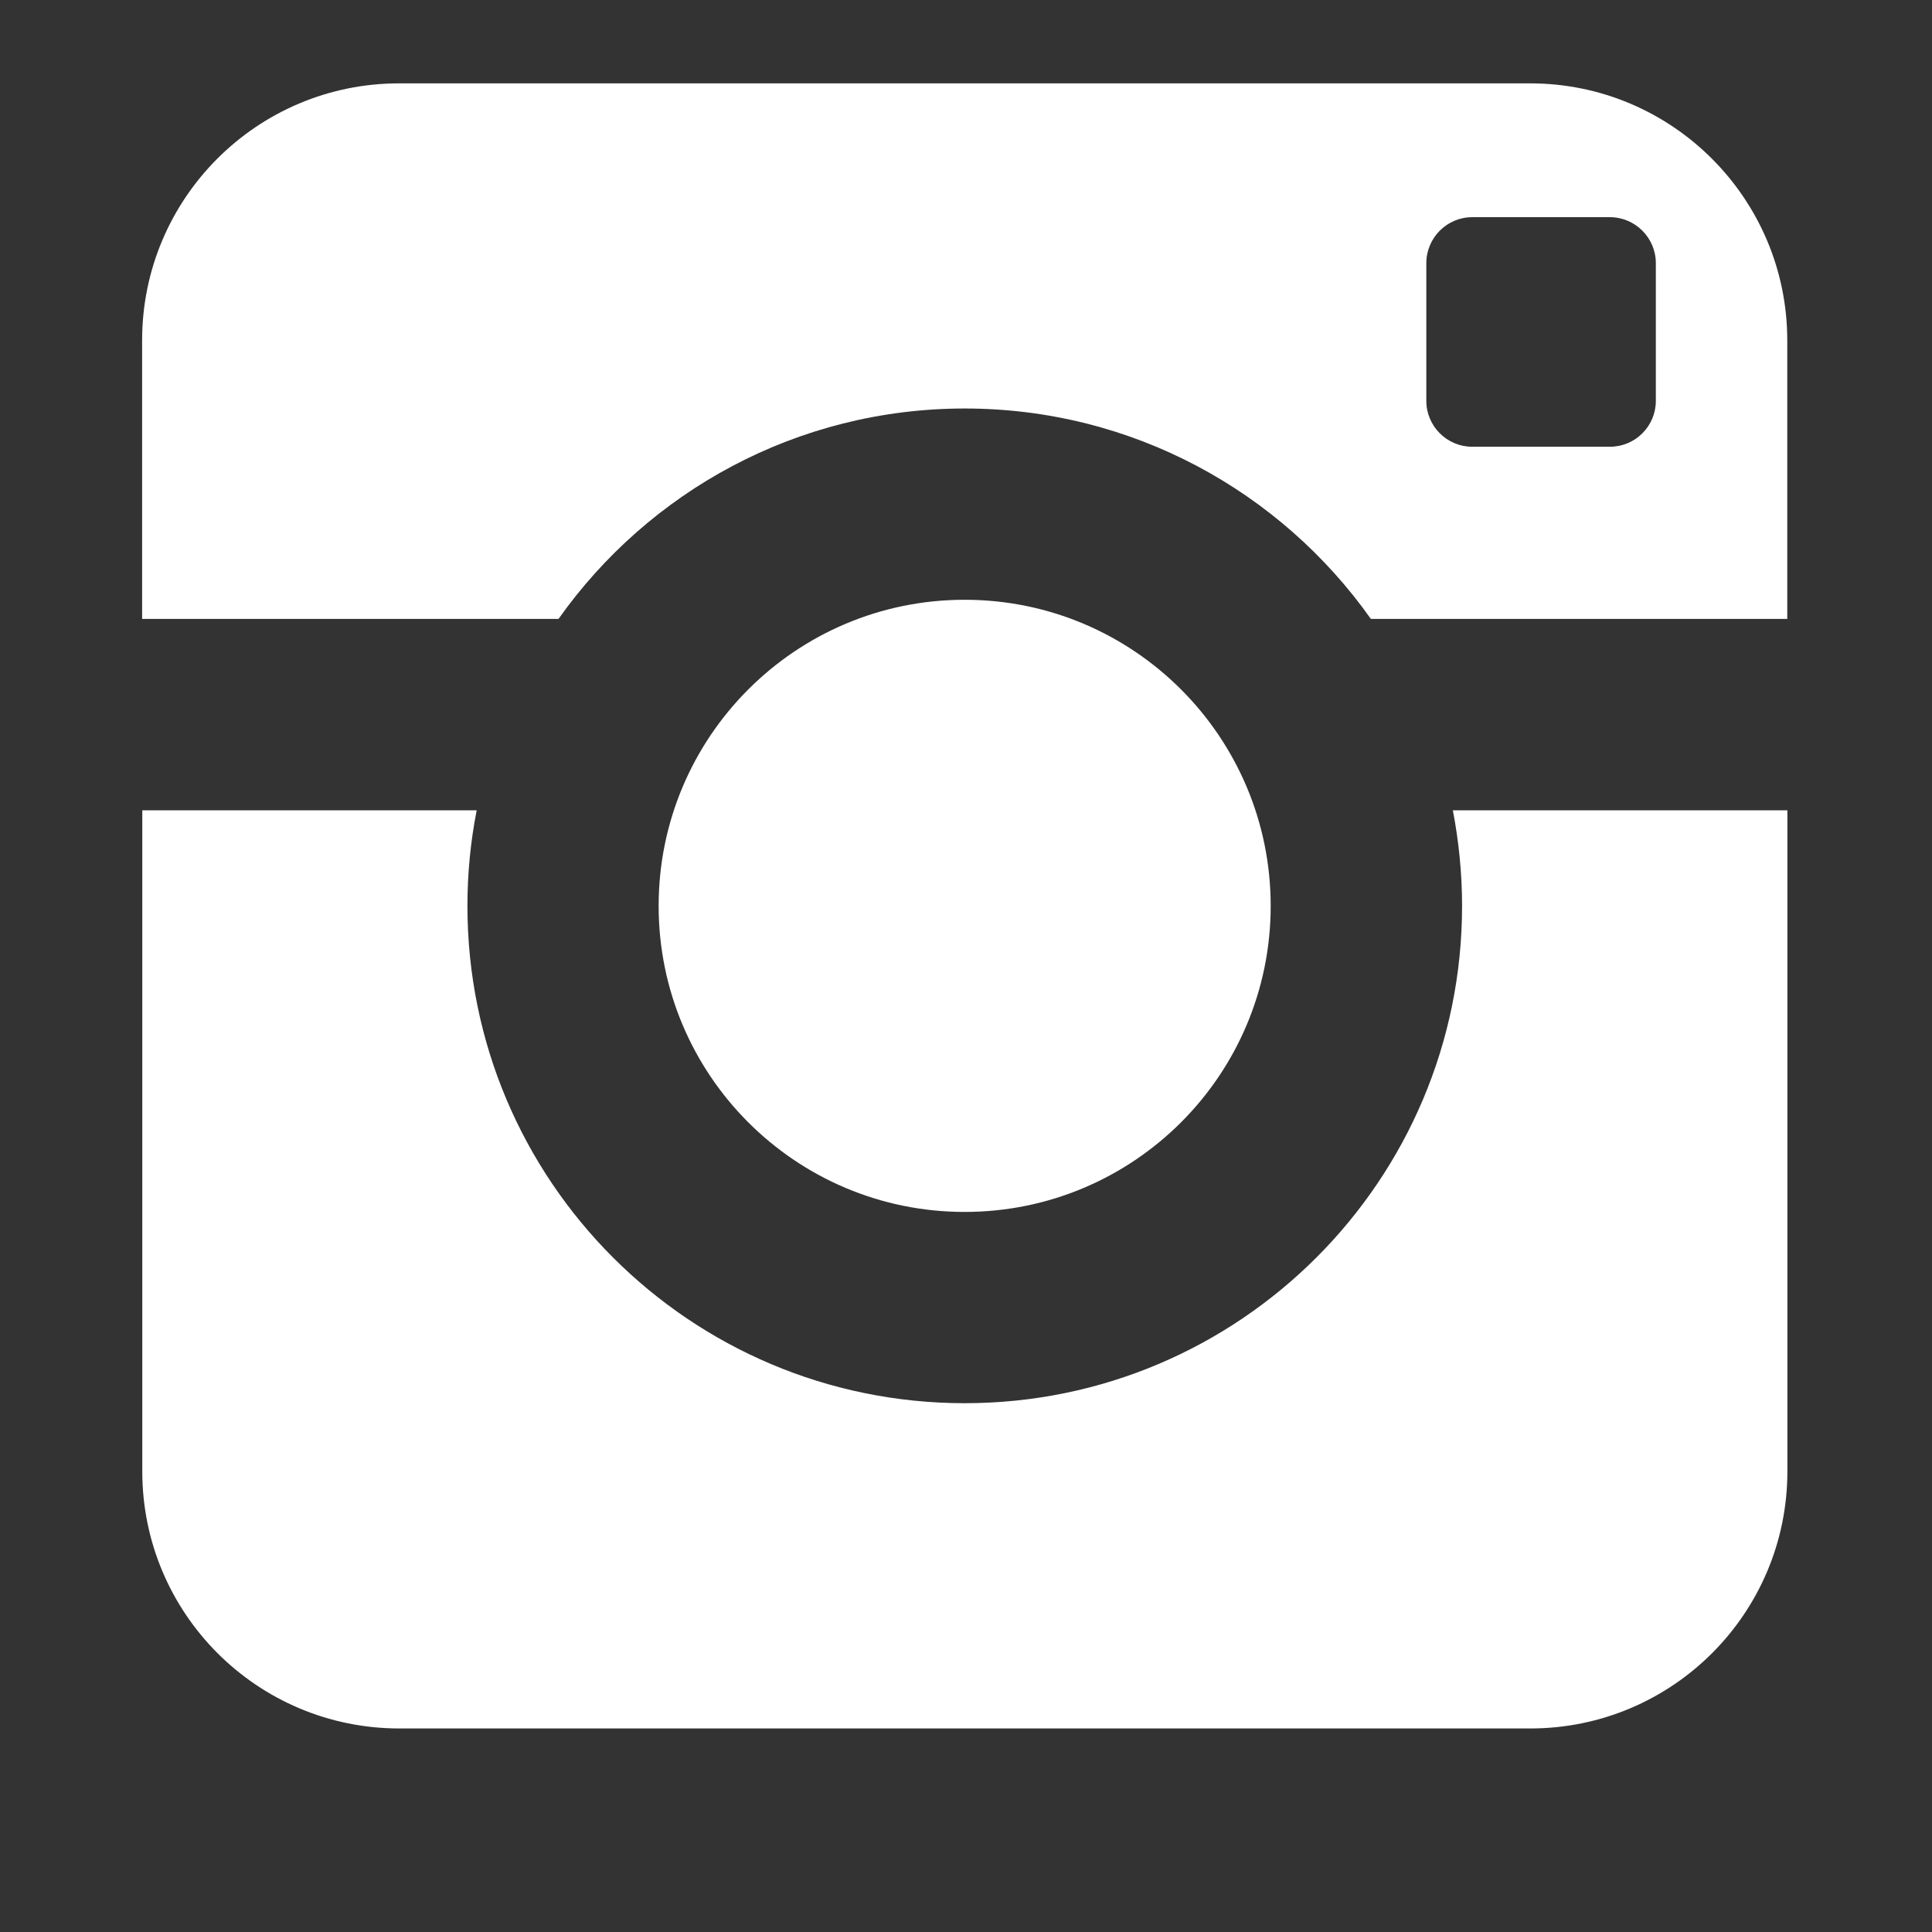 <?xml version="1.0" encoding="UTF-8"?>
<svg width="34px" height="34px" viewBox="0 0 34 34" version="1.1" xmlns="http://www.w3.org/2000/svg" xmlns:xlink="http://www.w3.org/1999/xlink">
    <rect x="0" y="0" width="34" height="34" fill="#333333" stroke="none"/>
    <title>entypo/instagram</title>
    <g id="entypo/instagram" stroke="none" stroke-width="1" fill="none" fill-rule="evenodd">
        <g id="instagram">
            <rect id="Rectangle-path" x="0" y="0" width="34" height="34"></rect>
            <path d="M25.73,15.943 C25.73,20.777 21.809,24.694 16.978,24.694 C12.143,24.694 8.226,20.776 8.226,15.943 C8.226,15.366 8.282,14.804 8.389,14.26 L2.504,14.26 L2.504,25.894 C2.504,28.393 4.527,30.418 7.028,30.418 L26.931,30.418 C29.429,30.418 31.455,28.393 31.455,25.894 L31.455,14.26 L25.568,14.26 C25.672,14.804 25.73,15.366 25.73,15.943 L25.73,15.943 Z M26.928,1.467 L7.024,1.467 C4.524,1.467 2.501,3.492 2.501,5.989 L2.501,10.892 L9.829,10.892 C11.414,8.653 14.023,7.189 16.978,7.189 C19.929,7.189 22.539,8.651 24.125,10.892 L31.453,10.892 L31.453,5.989 C31.452,3.494 29.425,1.467 26.928,1.467 L26.928,1.467 Z M29.14,7.055 C29.14,7.5 28.778,7.862 28.332,7.862 L25.908,7.862 C25.464,7.862 25.101,7.5 25.101,7.055 L25.101,4.631 C25.101,4.185 25.464,3.822 25.908,3.822 L28.332,3.822 C28.776,3.822 29.14,4.185 29.14,4.631 L29.14,7.055 L29.14,7.055 Z M22.362,15.943 C22.362,12.968 19.951,10.555 16.976,10.555 C14.001,10.555 11.591,12.968 11.591,15.943 C11.591,18.918 14.001,21.328 16.976,21.328 C19.951,21.328 22.362,18.918 22.362,15.943 L22.362,15.943 Z" id="Shape" fill="#FFFFFF"></path>
        </g>
    </g>
</svg>